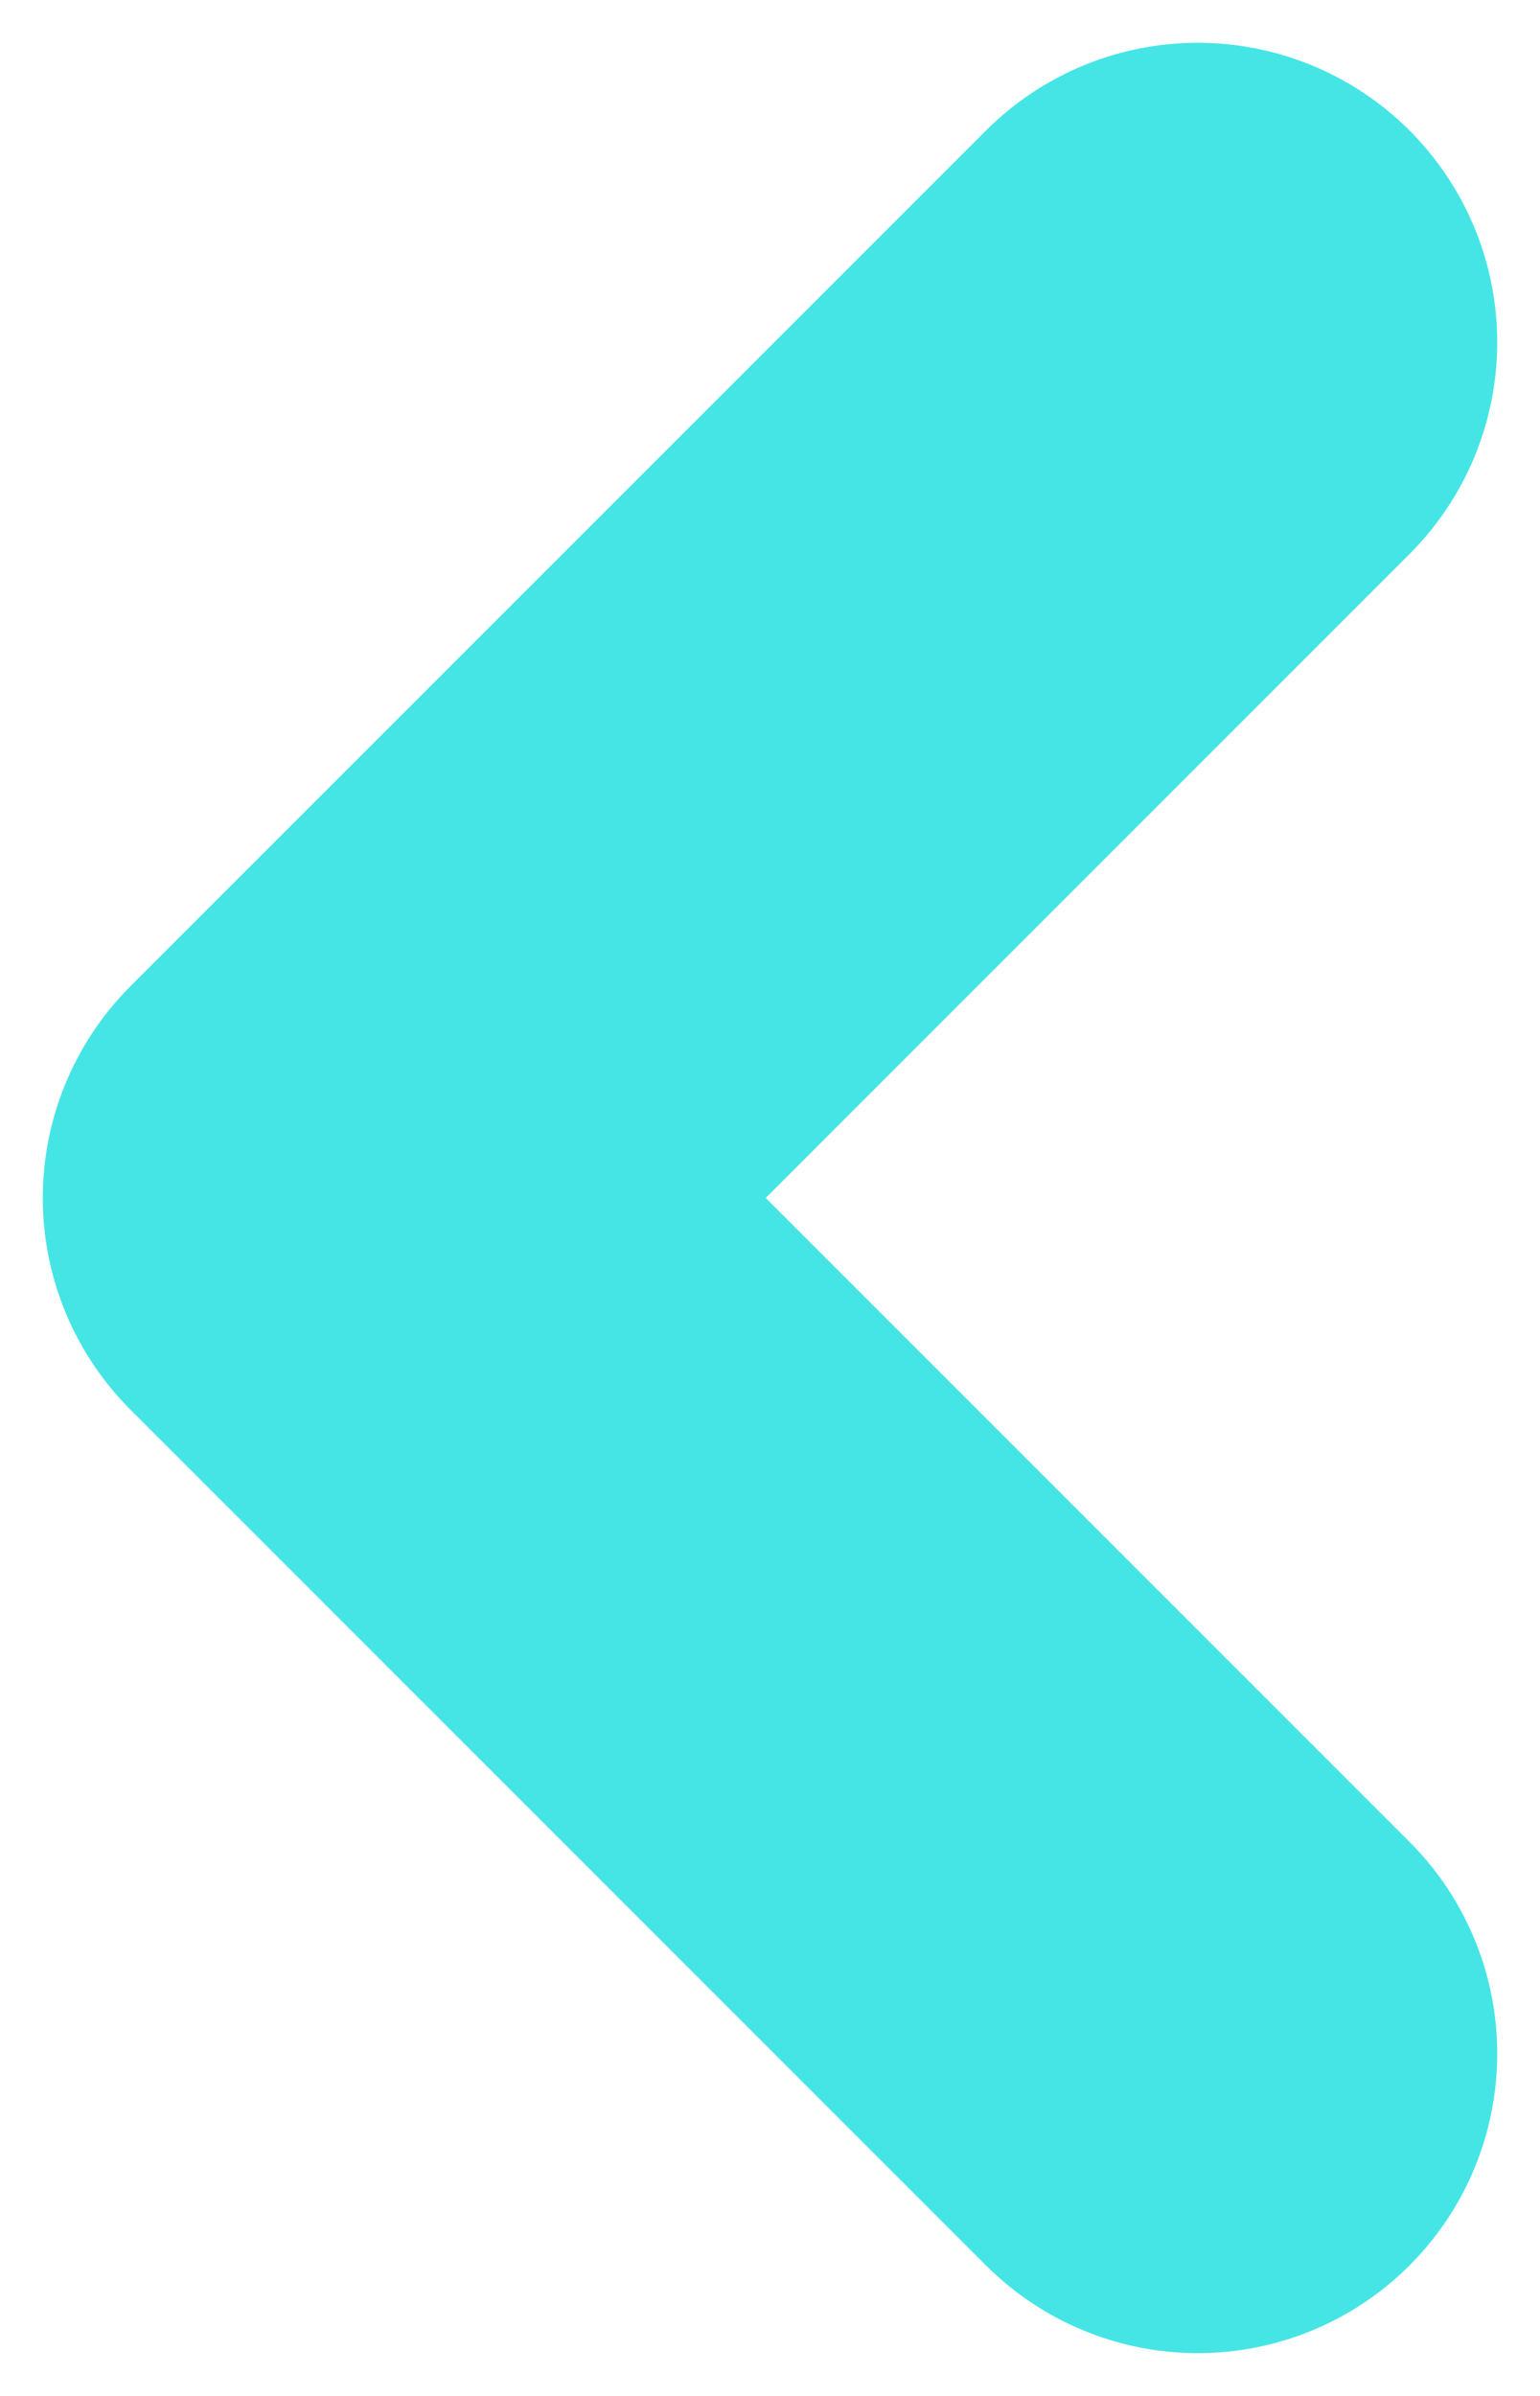 <svg width="9" height="14" viewBox="0 0 9 14" fill="none" xmlns="http://www.w3.org/2000/svg">
<path d="M7 2L2 7L7 12" stroke="#45E5E5" stroke-width="3.5" stroke-linecap="round" stroke-linejoin="round"/>
</svg>
